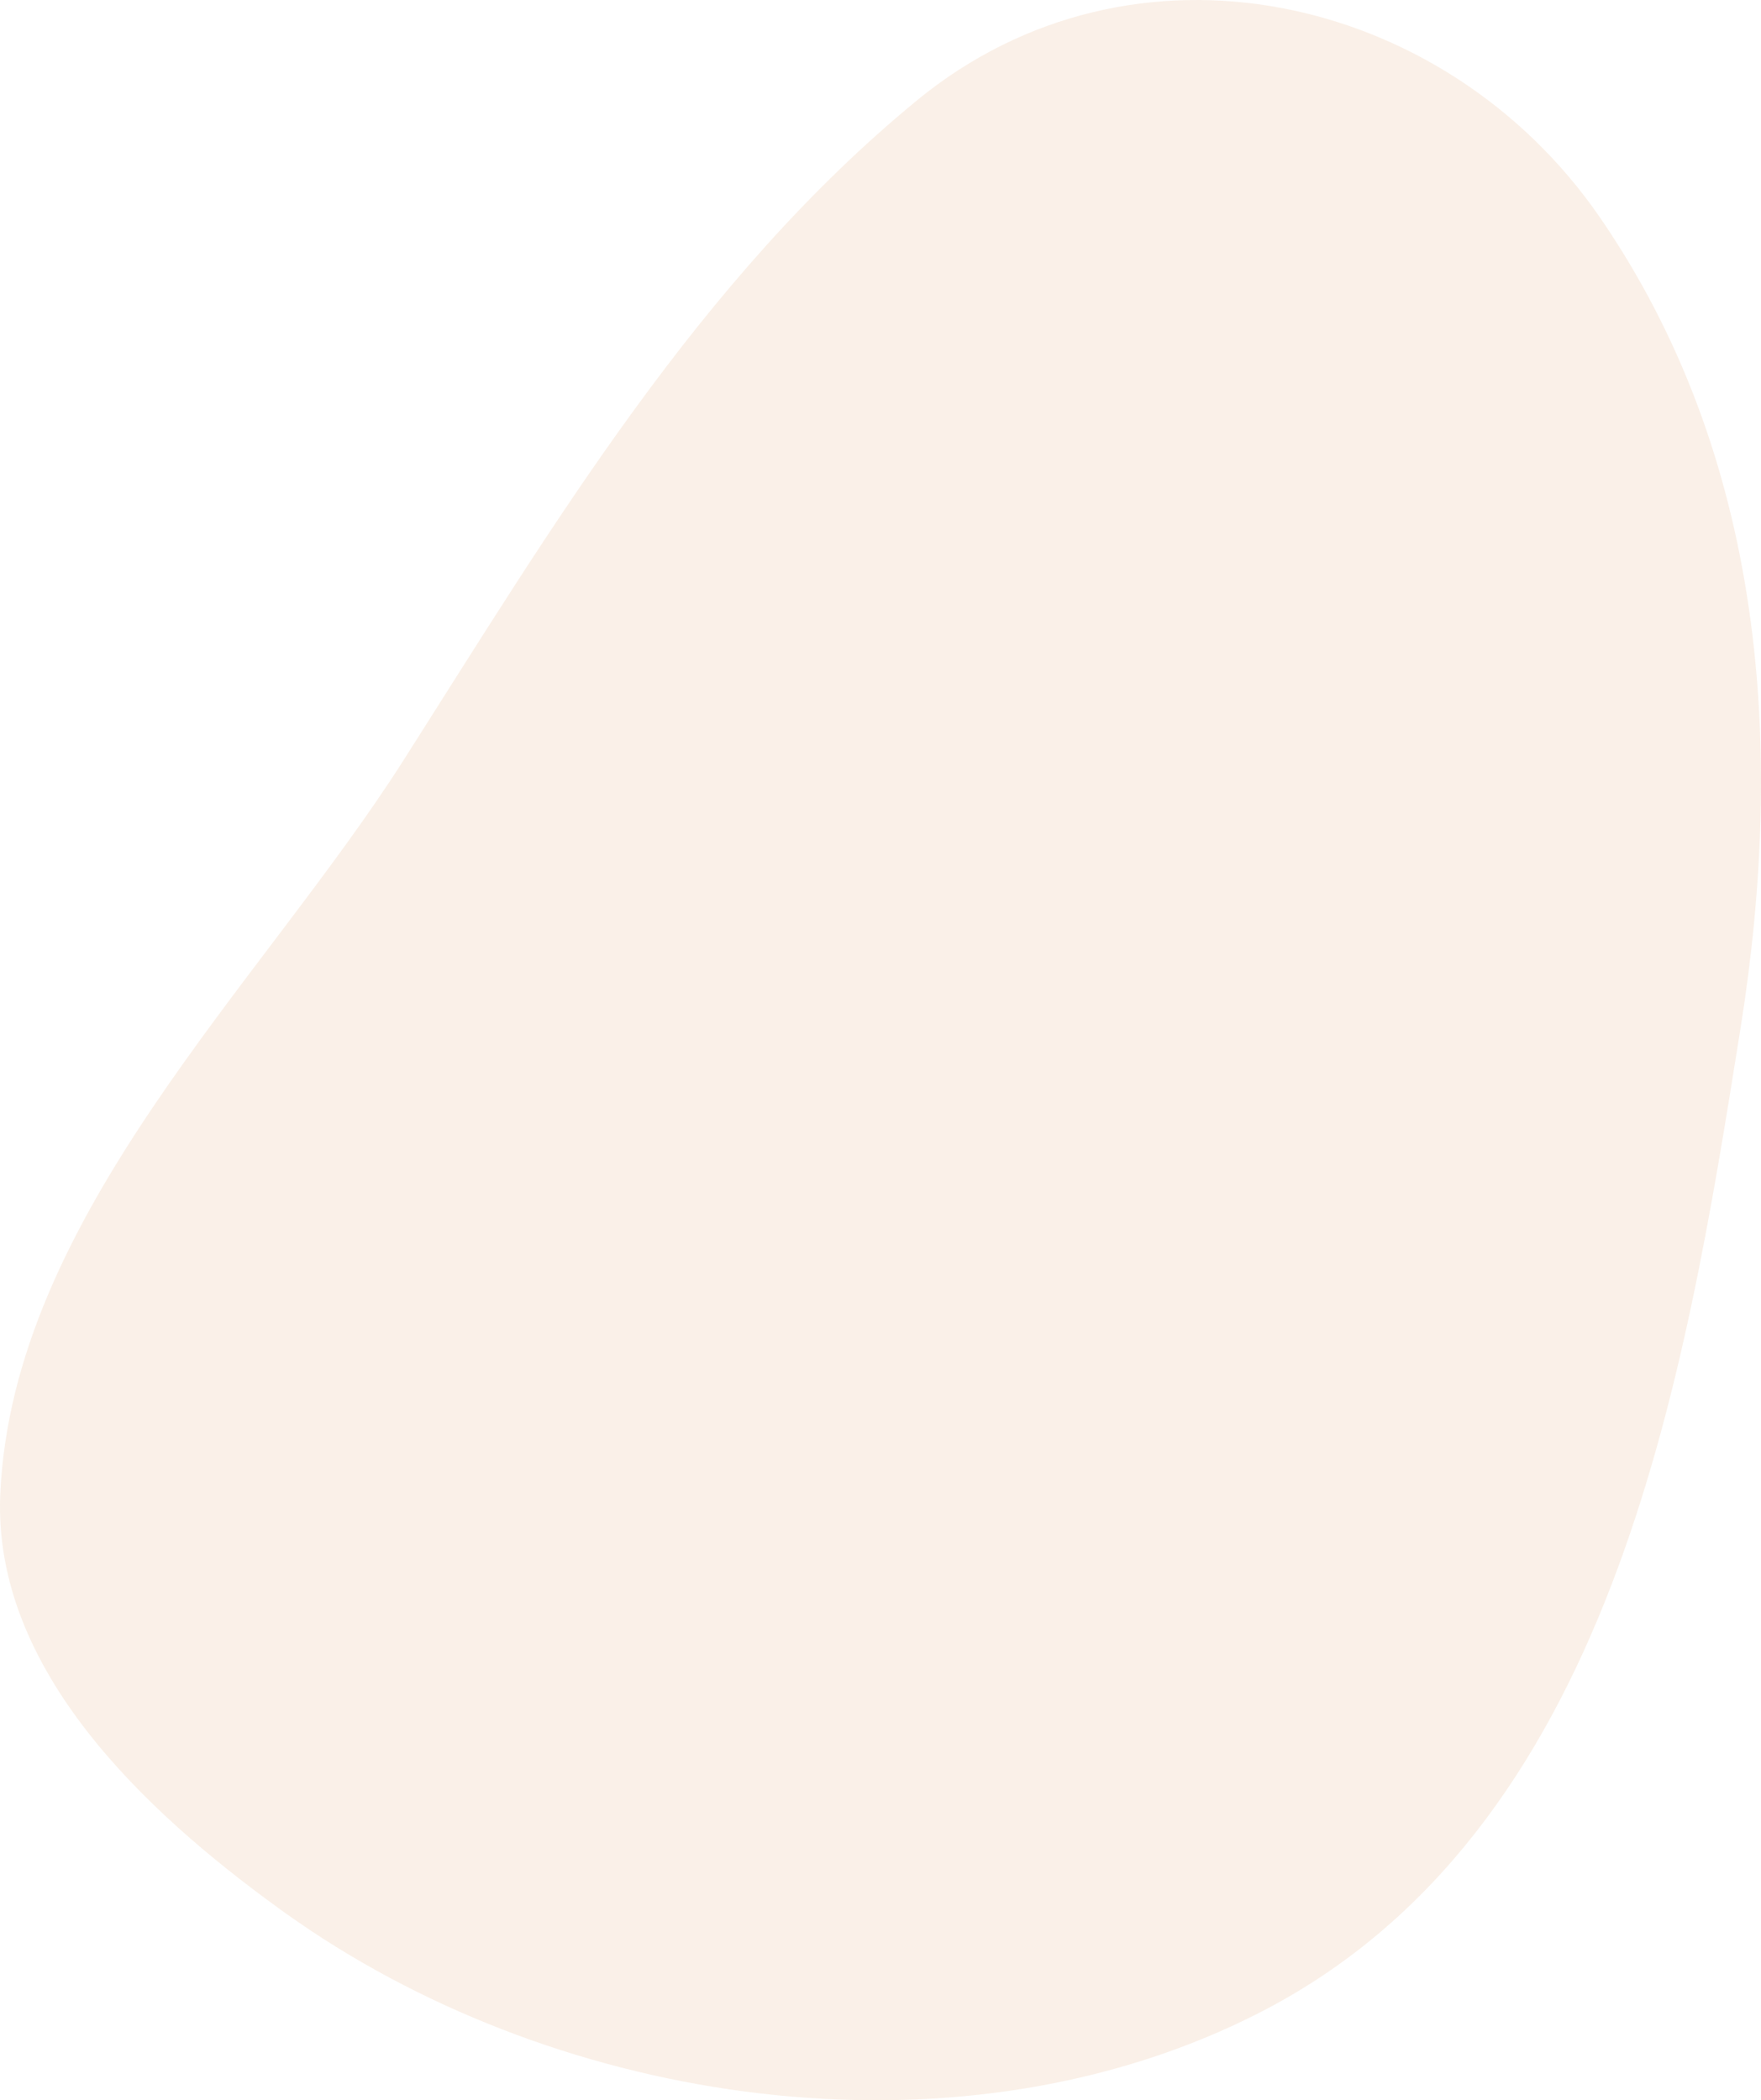 <svg xmlns="http://www.w3.org/2000/svg" width="582.562" height="694.734" viewBox="0 0 582.562 694.734">
  <g id="_レイヤー_1-2" transform="translate(0.004)" opacity="0.4">
    <path id="パス_33" data-name="パス 33" d="M102.809,638.615c-3.669-2.446-7.3-4.964-10.9-7.589C48.209,599.3-2.4,552.292.083,494.383,4.04,402.34,86.587,325.26,133.6,251.31c49.384-77.655,97.654-158.872,169.7-218.075,71.649-58.844,174.769-35.573,225.88,38.558,54.636,79.382,61.362,175.561,46.615,268.287C557.159,457.156,533.384,606.064,416.7,665.735c-97.222,49.708-224.837,32.156-313.894-27.12Z" transform="translate(0 0)" fill="#f2dac5"/>
  </g>
</svg>
